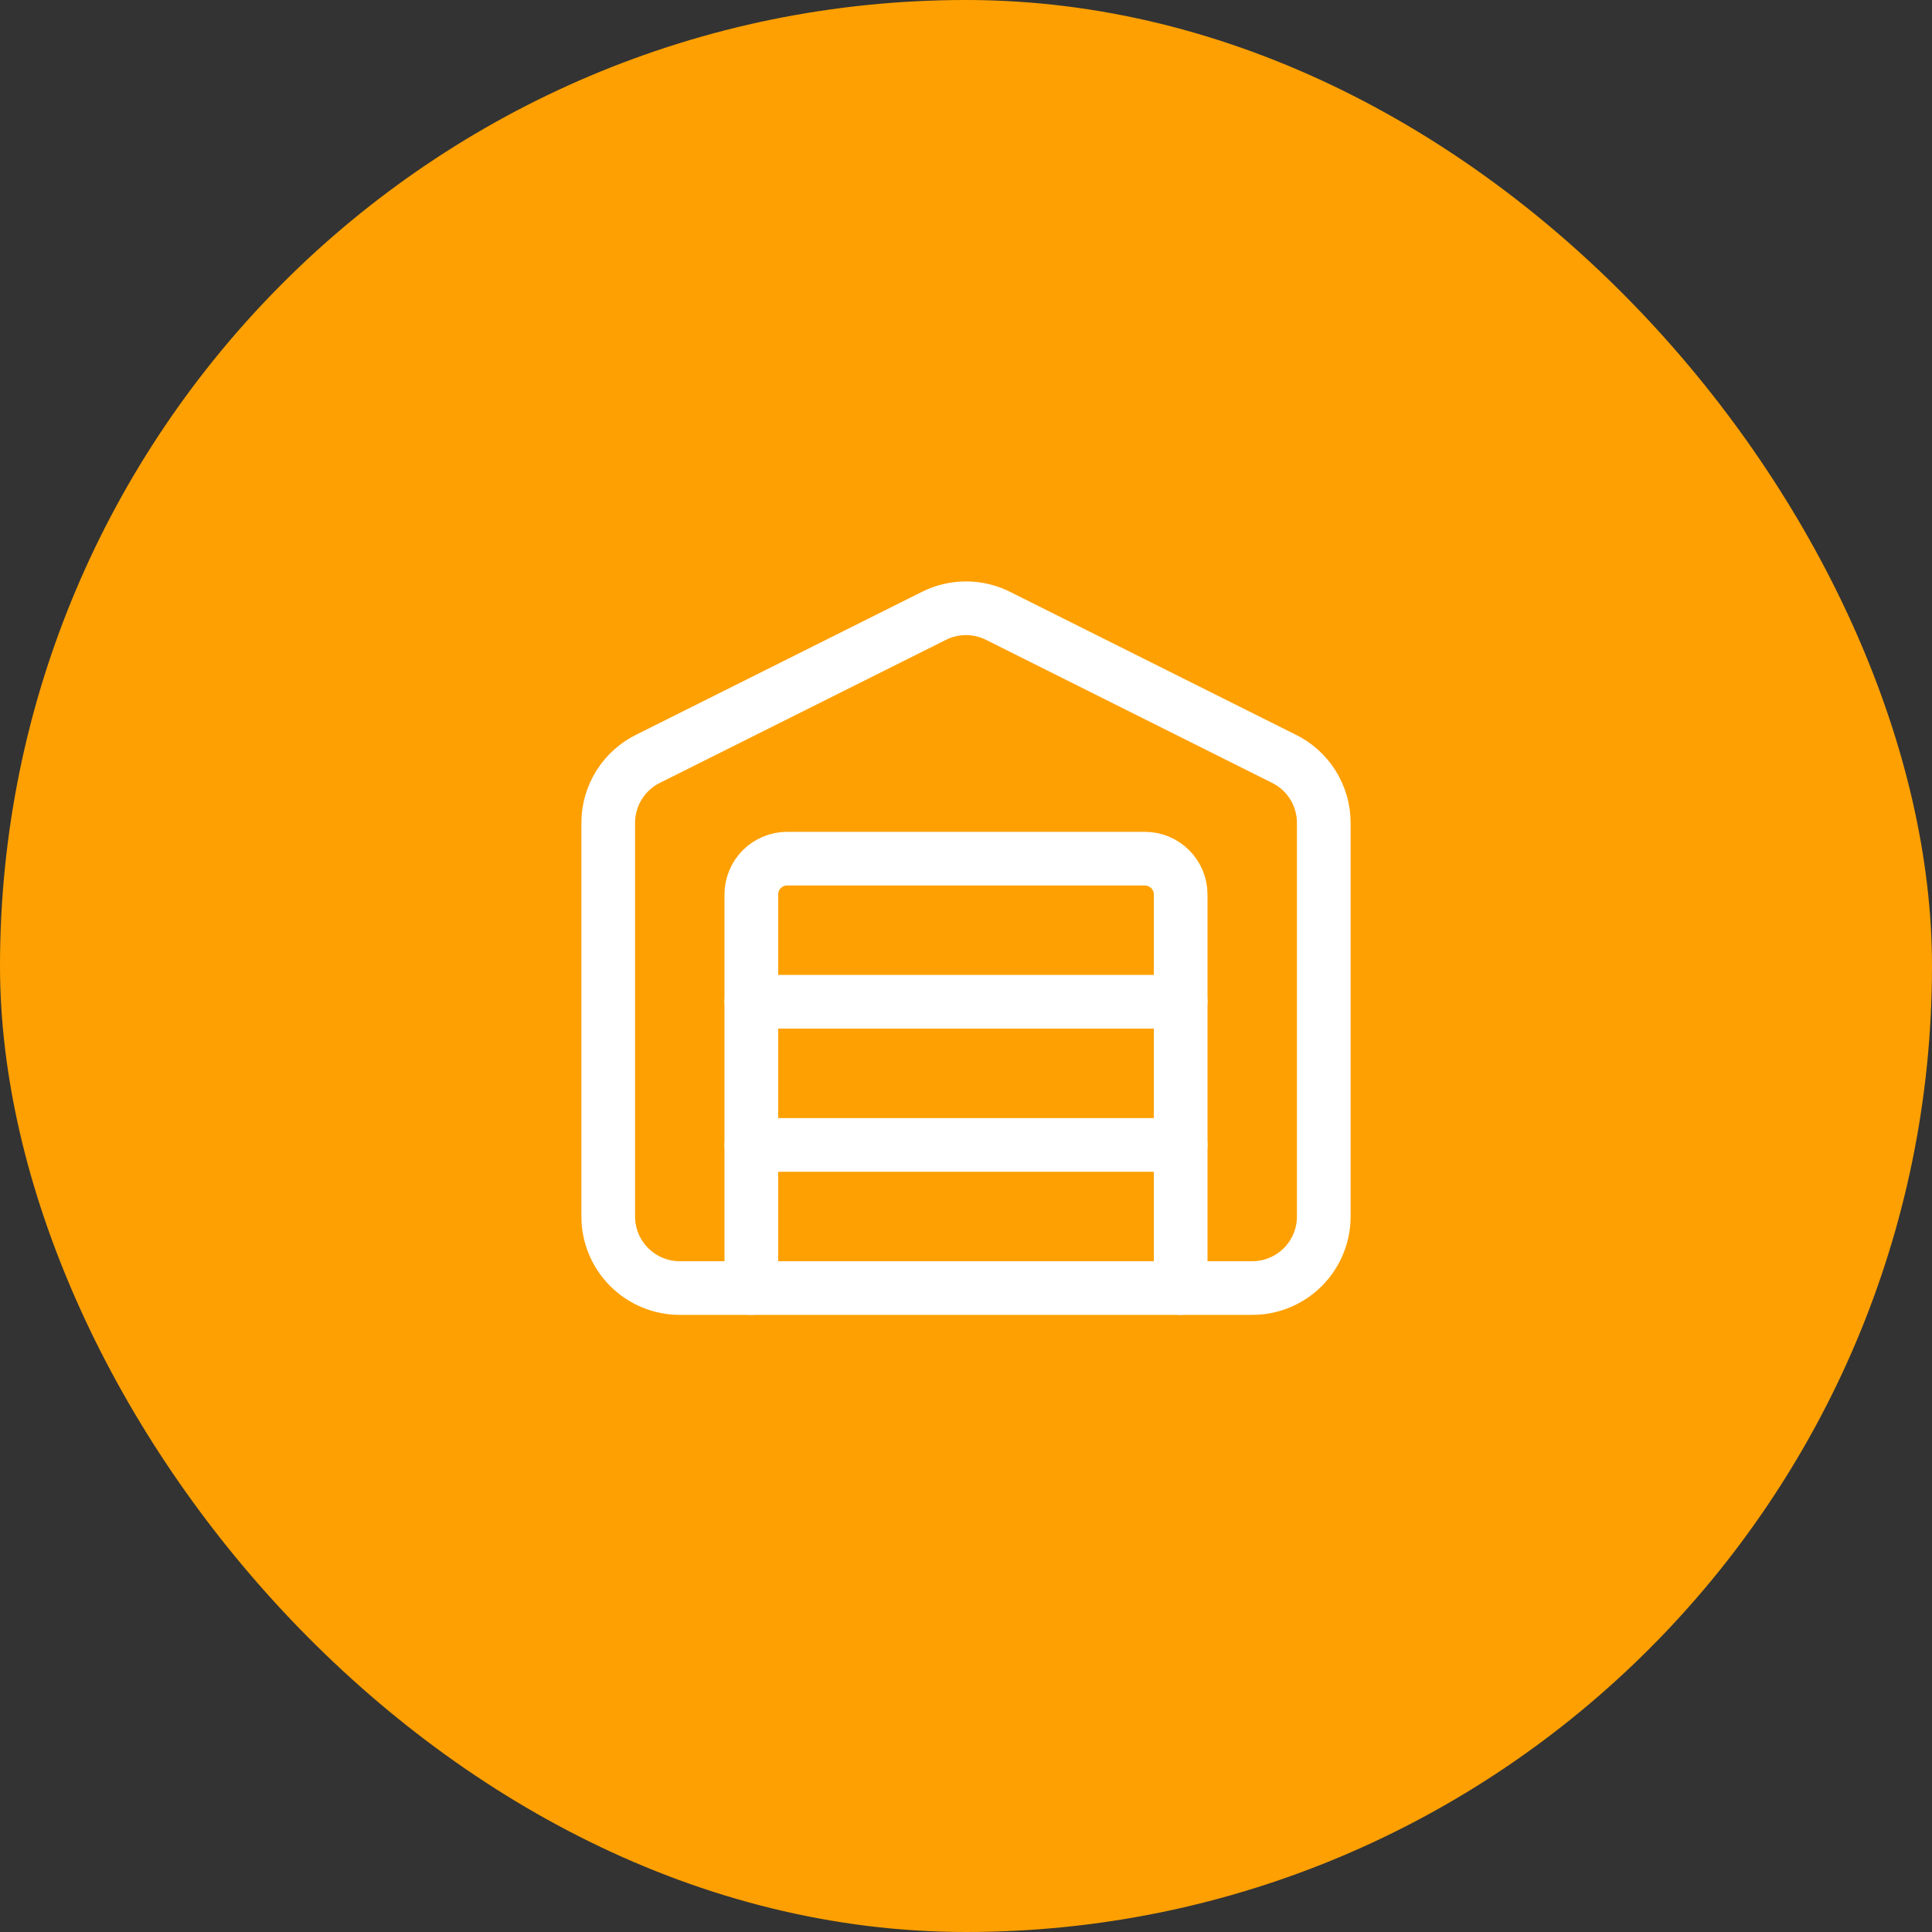 <svg width="72" height="72" viewBox="0 0 72 72" fill="none" xmlns="http://www.w3.org/2000/svg">
<rect x="0" y="0" width="72" height="72" fill="#333333" stroke="none"/>
<rect width="72" height="72" rx="36" fill="#FEA002"/>
<path d="M44 48V33.333C44 32.98 43.859 32.641 43.609 32.391C43.359 32.141 43.02 32 42.667 32H29.333C28.98 32 28.641 32.141 28.39 32.391C28.14 32.641 28 32.98 28 33.333V48" stroke="white" stroke-width="2" stroke-linecap="round" stroke-linejoin="round"/>
<path d="M49.333 45.335C49.333 46.042 49.052 46.721 48.552 47.221C48.052 47.721 47.374 48.002 46.667 48.002H25.333C24.626 48.002 23.948 47.721 23.448 47.221C22.948 46.721 22.667 46.042 22.667 45.335V30.669C22.666 30.166 22.808 29.674 23.075 29.249C23.342 28.824 23.724 28.482 24.176 28.265L34.776 22.966C35.154 22.77 35.575 22.668 36.001 22.668C36.427 22.668 36.847 22.77 37.225 22.966L47.823 28.265C48.275 28.482 48.657 28.823 48.925 29.249C49.192 29.674 49.334 30.166 49.333 30.669V45.335Z" stroke="white" stroke-width="2" stroke-linecap="round" stroke-linejoin="round"/>
<path d="M28 37.332H44" stroke="white" stroke-width="2" stroke-linecap="round" stroke-linejoin="round"/>
<path d="M28 42.668H44" stroke="white" stroke-width="2" stroke-linecap="round" stroke-linejoin="round"/>
</svg>
